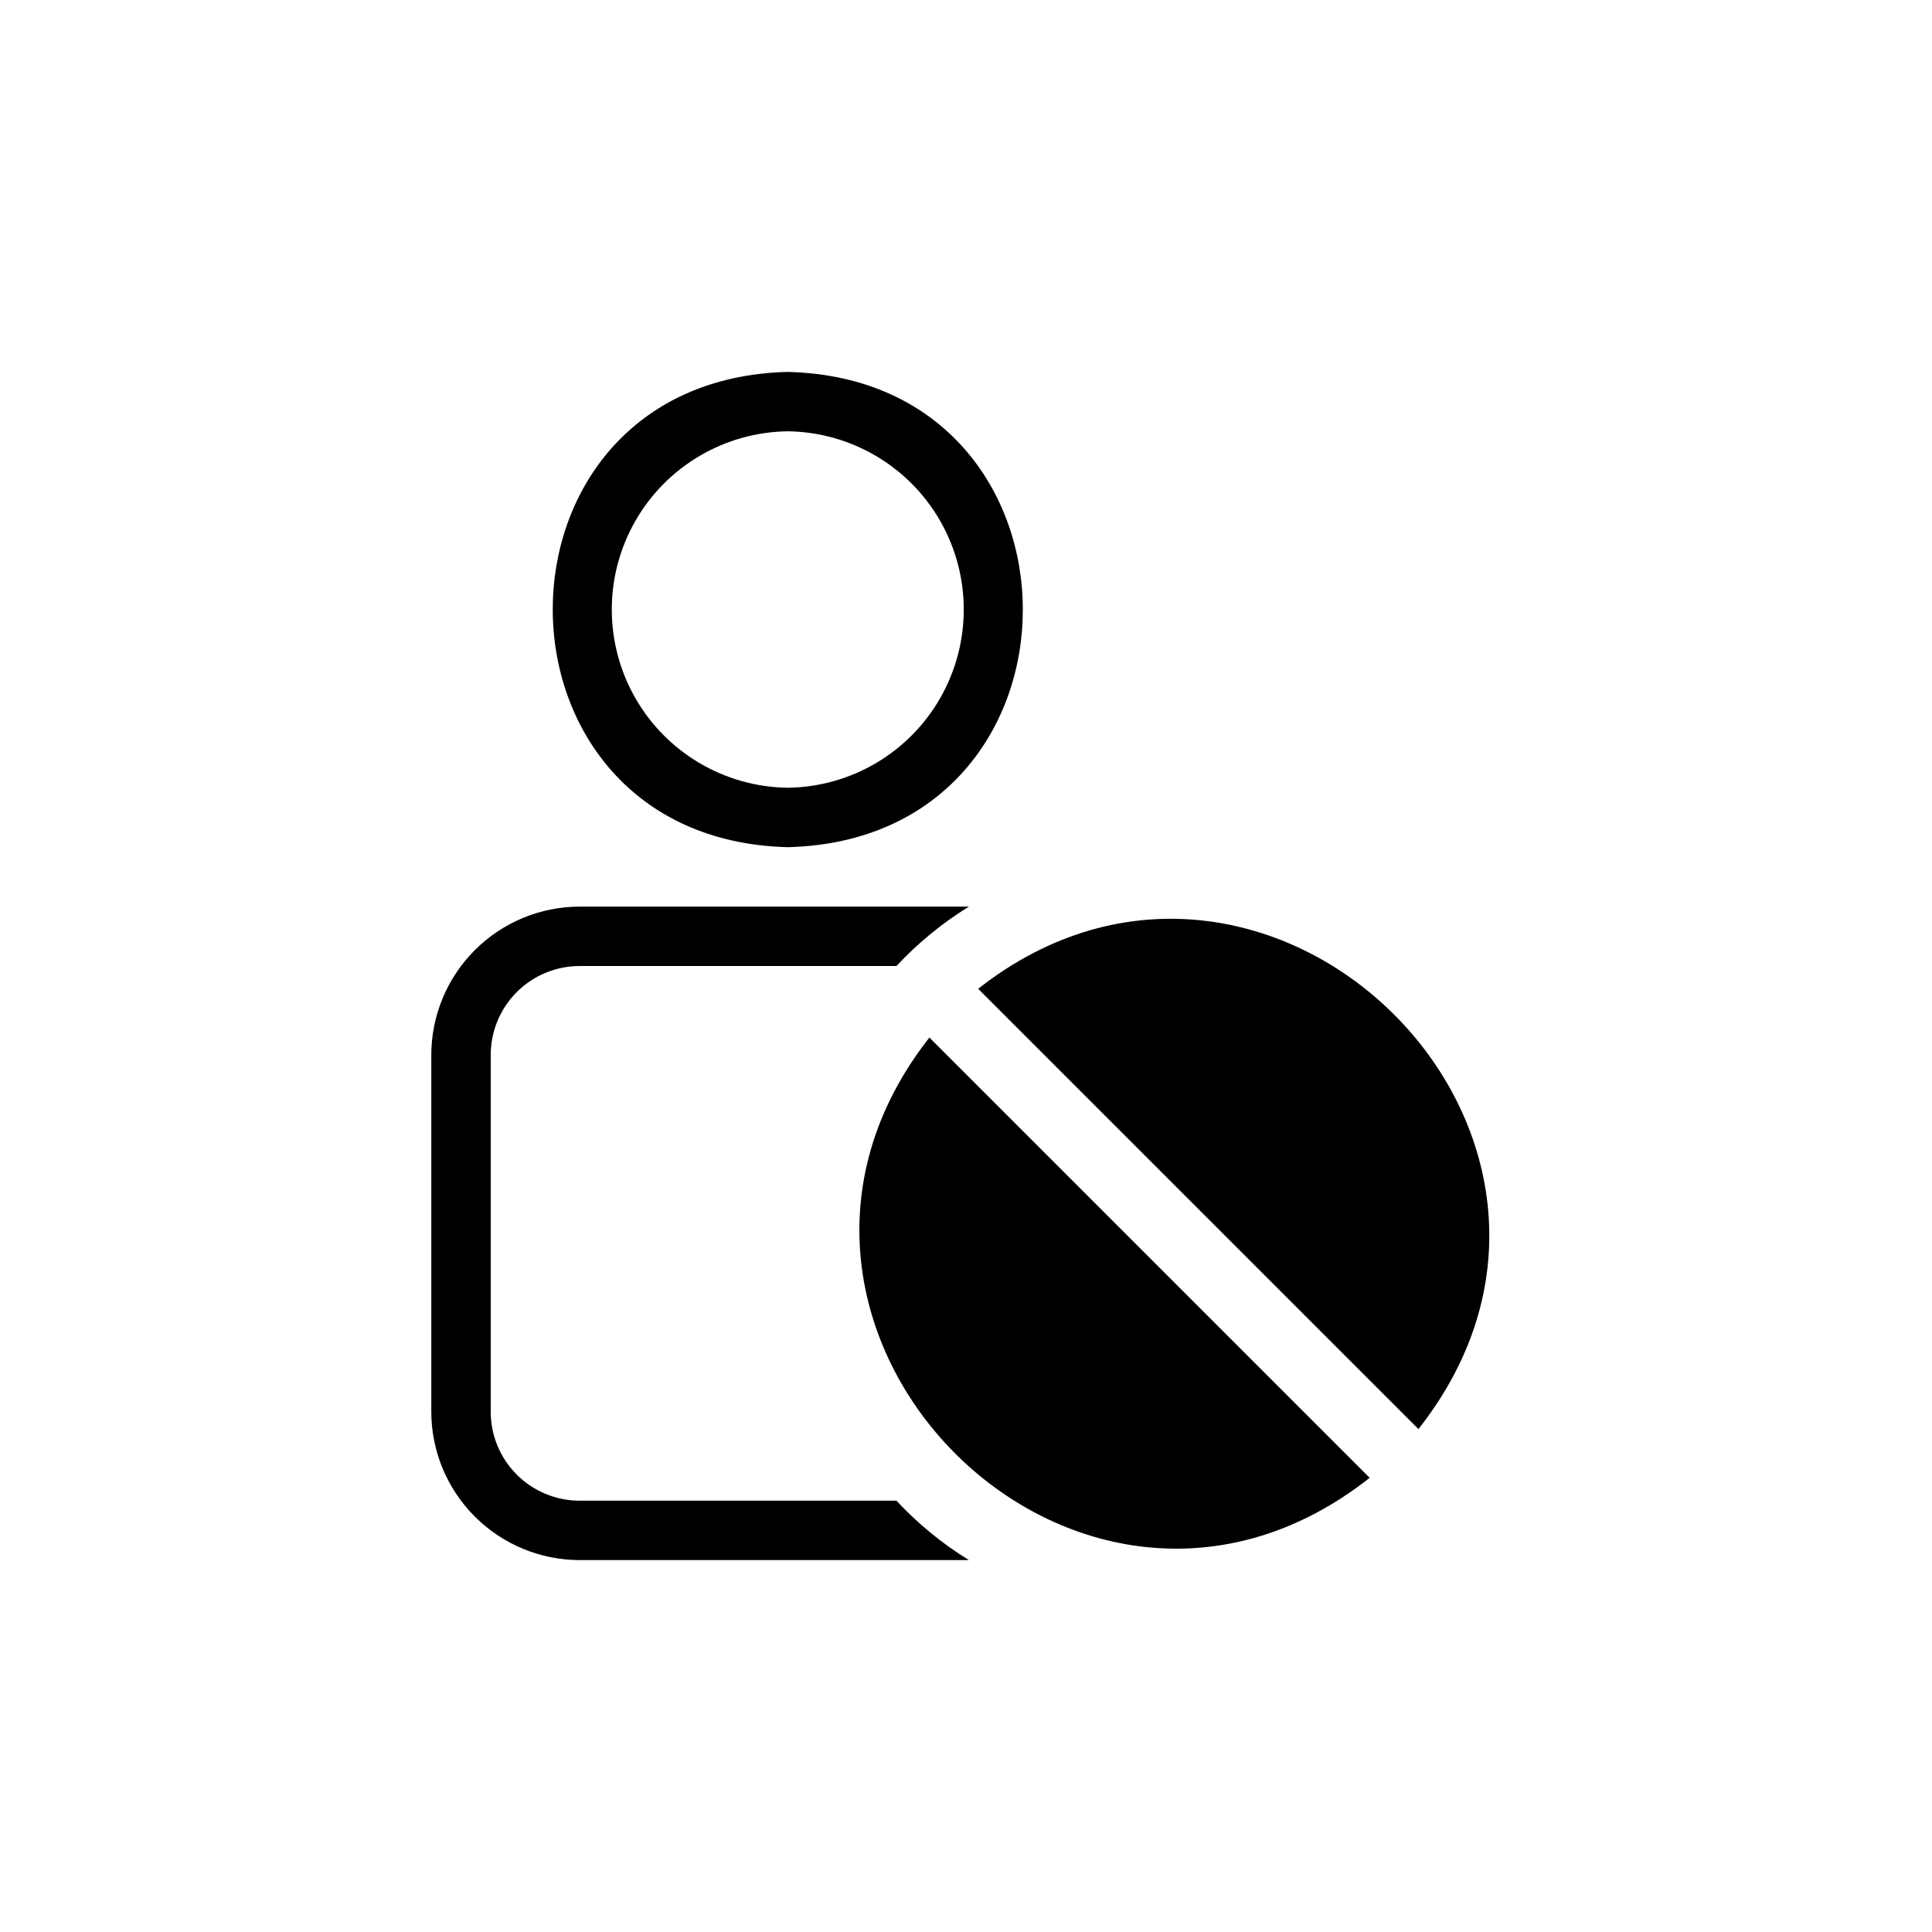 <?xml version="1.0" encoding="UTF-8"?>
<!-- Uploaded to: SVG Repo, www.svgrepo.com, Generator: SVG Repo Mixer Tools -->
<svg fill="#000000" width="800px" height="800px" version="1.1" viewBox="144 144 512 512" xmlns="http://www.w3.org/2000/svg">
 <g>
  <path d="m297.66 541.7c-6.269 0.008-12.281-2.477-16.711-6.906-4.43-4.434-6.914-10.445-6.906-16.711v-94.465c-0.008-6.266 2.477-12.277 6.906-16.707s10.441-6.918 16.711-6.906h83.914c5.664-6.09 12.125-11.387 19.207-15.746h-103.12c-10.441 0.004-20.449 4.152-27.828 11.531-7.383 7.383-11.531 17.391-11.535 27.828v94.465c0.004 10.438 4.152 20.449 11.535 27.828 7.379 7.383 17.387 11.527 27.828 11.531h103.12-0.004c-7.082-4.356-13.543-9.652-19.207-15.742z"/>
  <path d="m352.77 368.51c83.129-2.047 82.973-123.91 0-125.95-83.129 2.047-82.969 123.91 0 125.95zm0-110.21v-0.004c16.734 0.215 32.105 9.262 40.41 23.789 8.305 14.527 8.305 32.363 0 46.891-8.305 14.527-23.676 23.574-40.41 23.785-16.73-0.211-32.102-9.258-40.41-23.785-8.305-14.527-8.305-32.363 0-46.891 8.309-14.527 23.68-23.574 40.41-23.789z"/>
  <path d="m390.3 418.96c-60.336 76.816 39.176 177.75 116.68 116.68l-116.68-116.68z"/>
  <path d="m403.22 406.04 116.68 116.68c61.102-77.547-39.926-177-116.68-116.68z"/>
 </g>
</svg>
